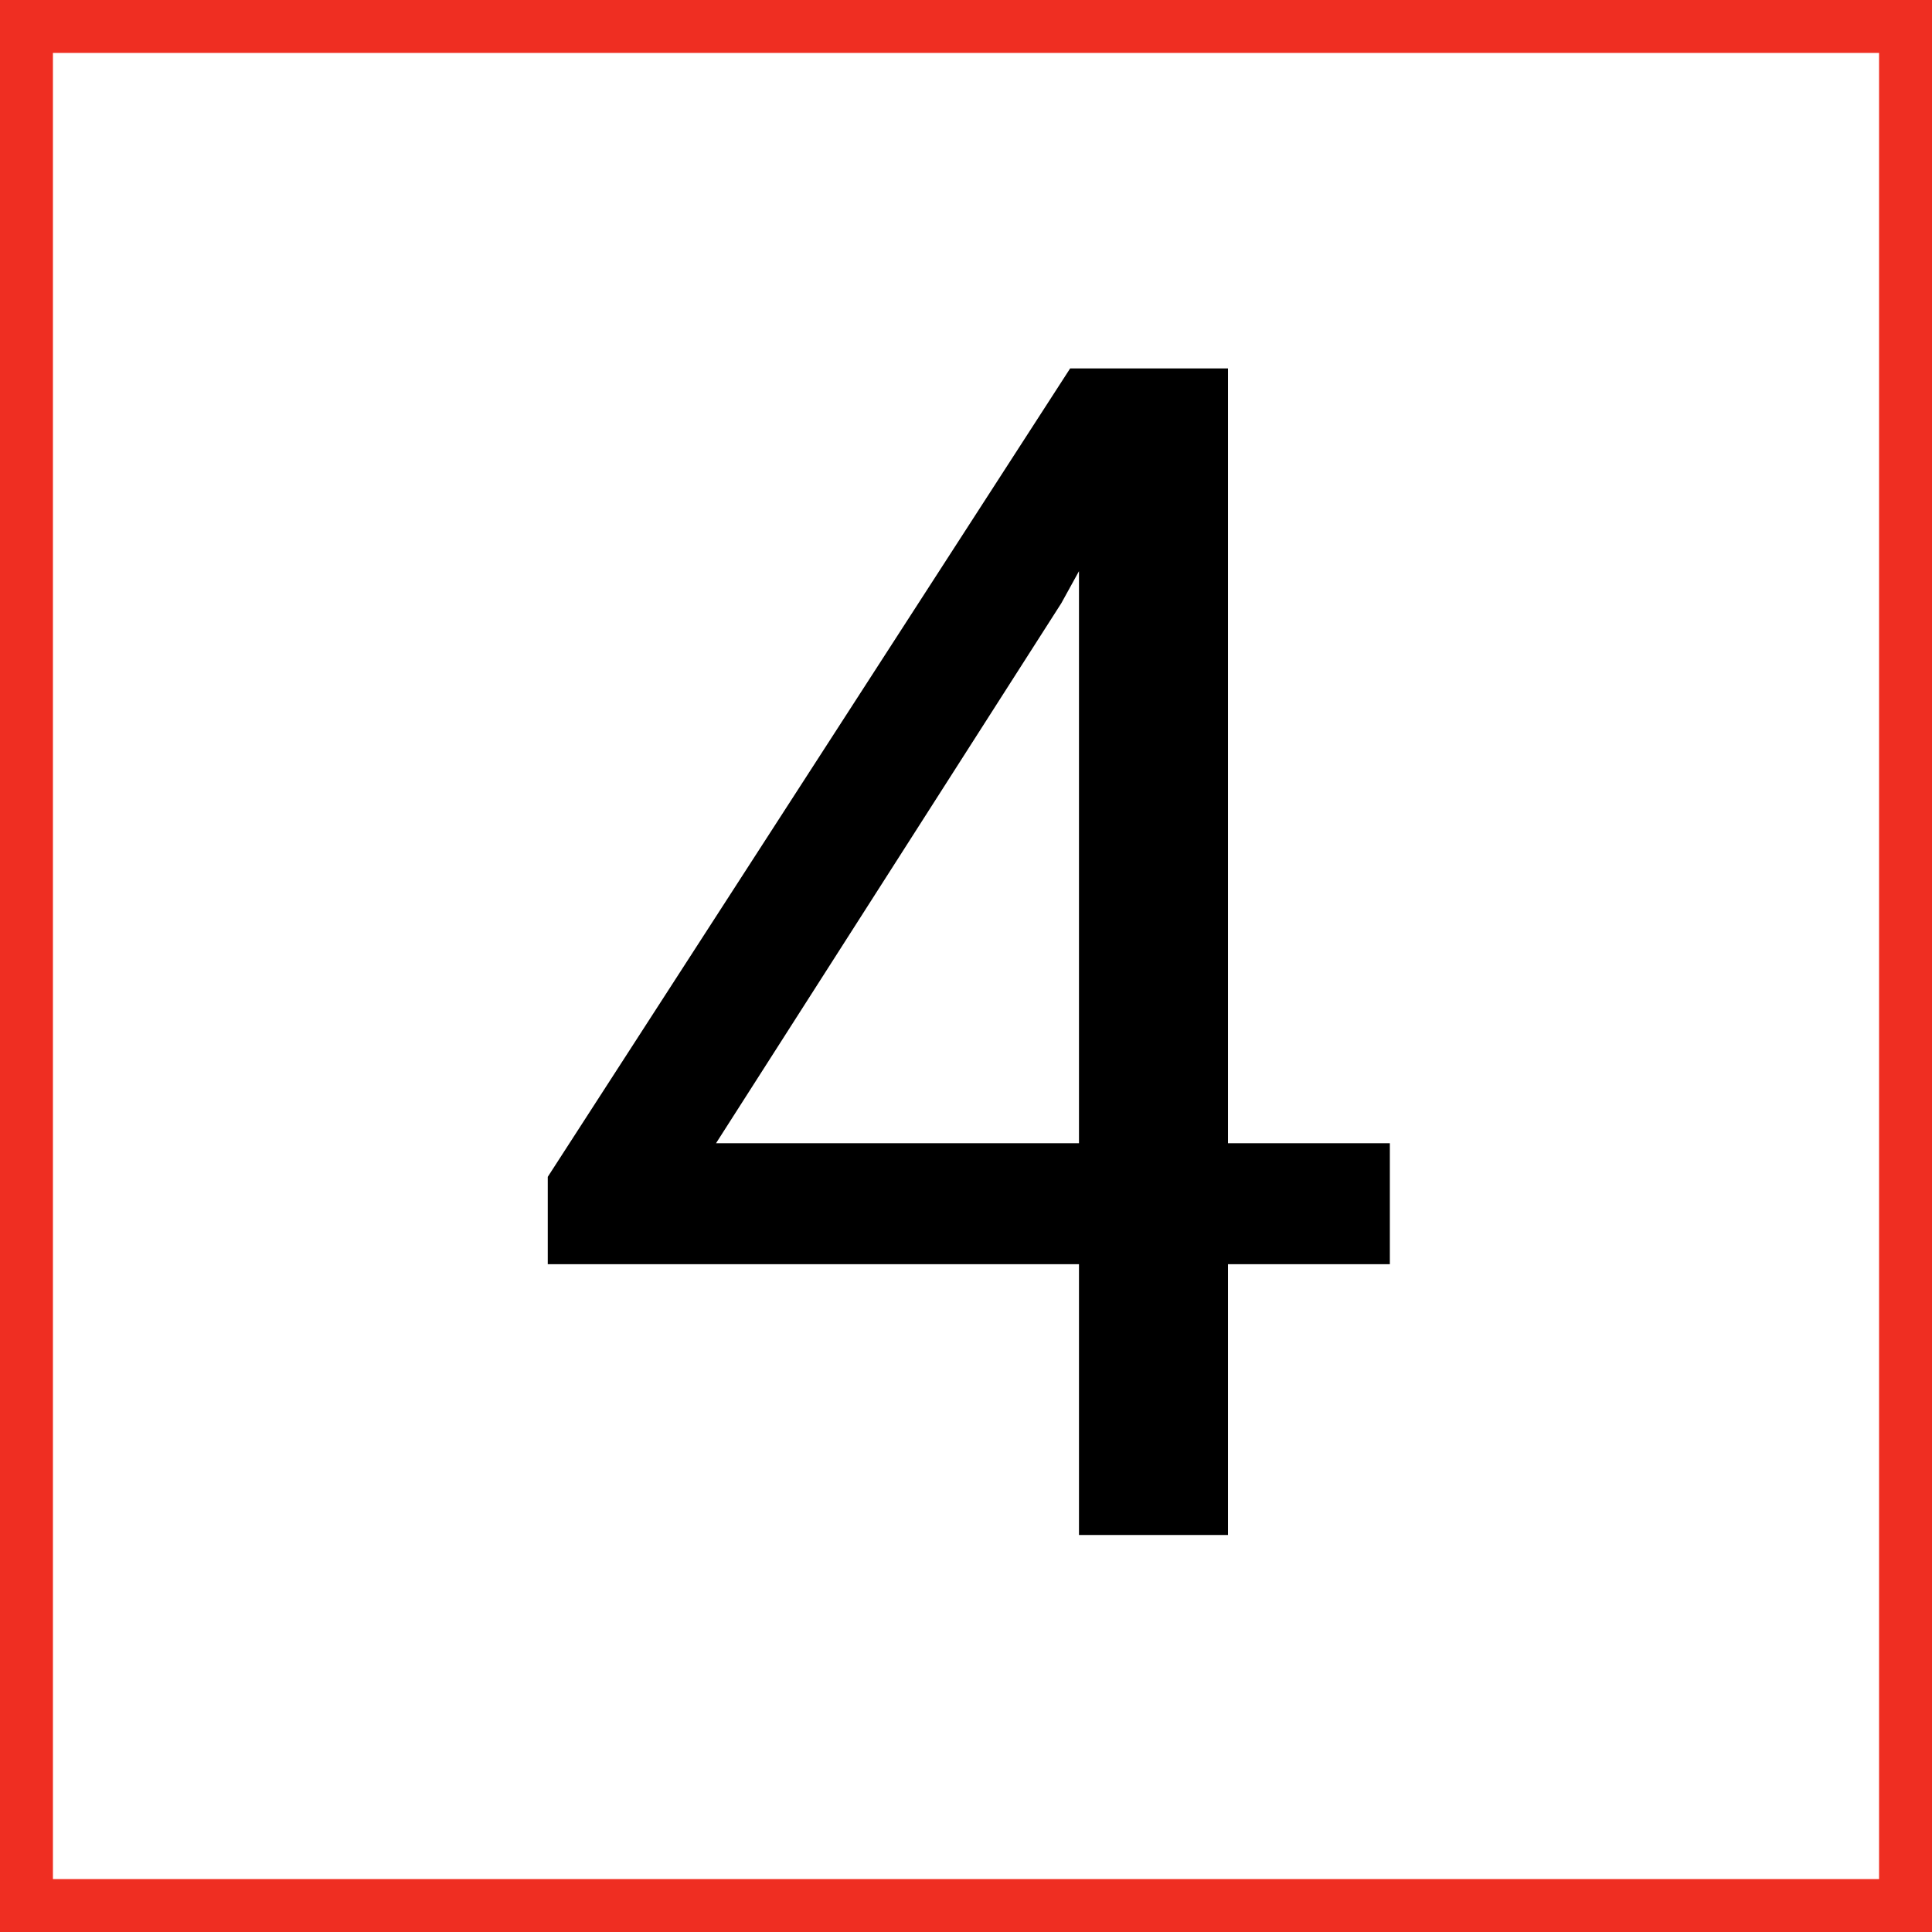 <?xml version="1.0" encoding="UTF-8"?> <svg xmlns="http://www.w3.org/2000/svg" width="73" height="73" viewBox="0 0 73 73" fill="none"><rect x="0" y="0" width="73" height="73" fill="#333333" stroke="none"/> <rect x="1" y="1" width="71" height="71" fill="white" stroke="#EF2E22" stroke-width="2"></rect> <path d="M46.399 43.196H52.515V47.767H46.399V57.999H40.769V47.767H20.697V44.467L40.435 13.921H46.399V43.196ZM27.055 43.196H40.769V21.581L40.102 22.791L27.055 43.196Z" fill="black"></path> </svg> 
